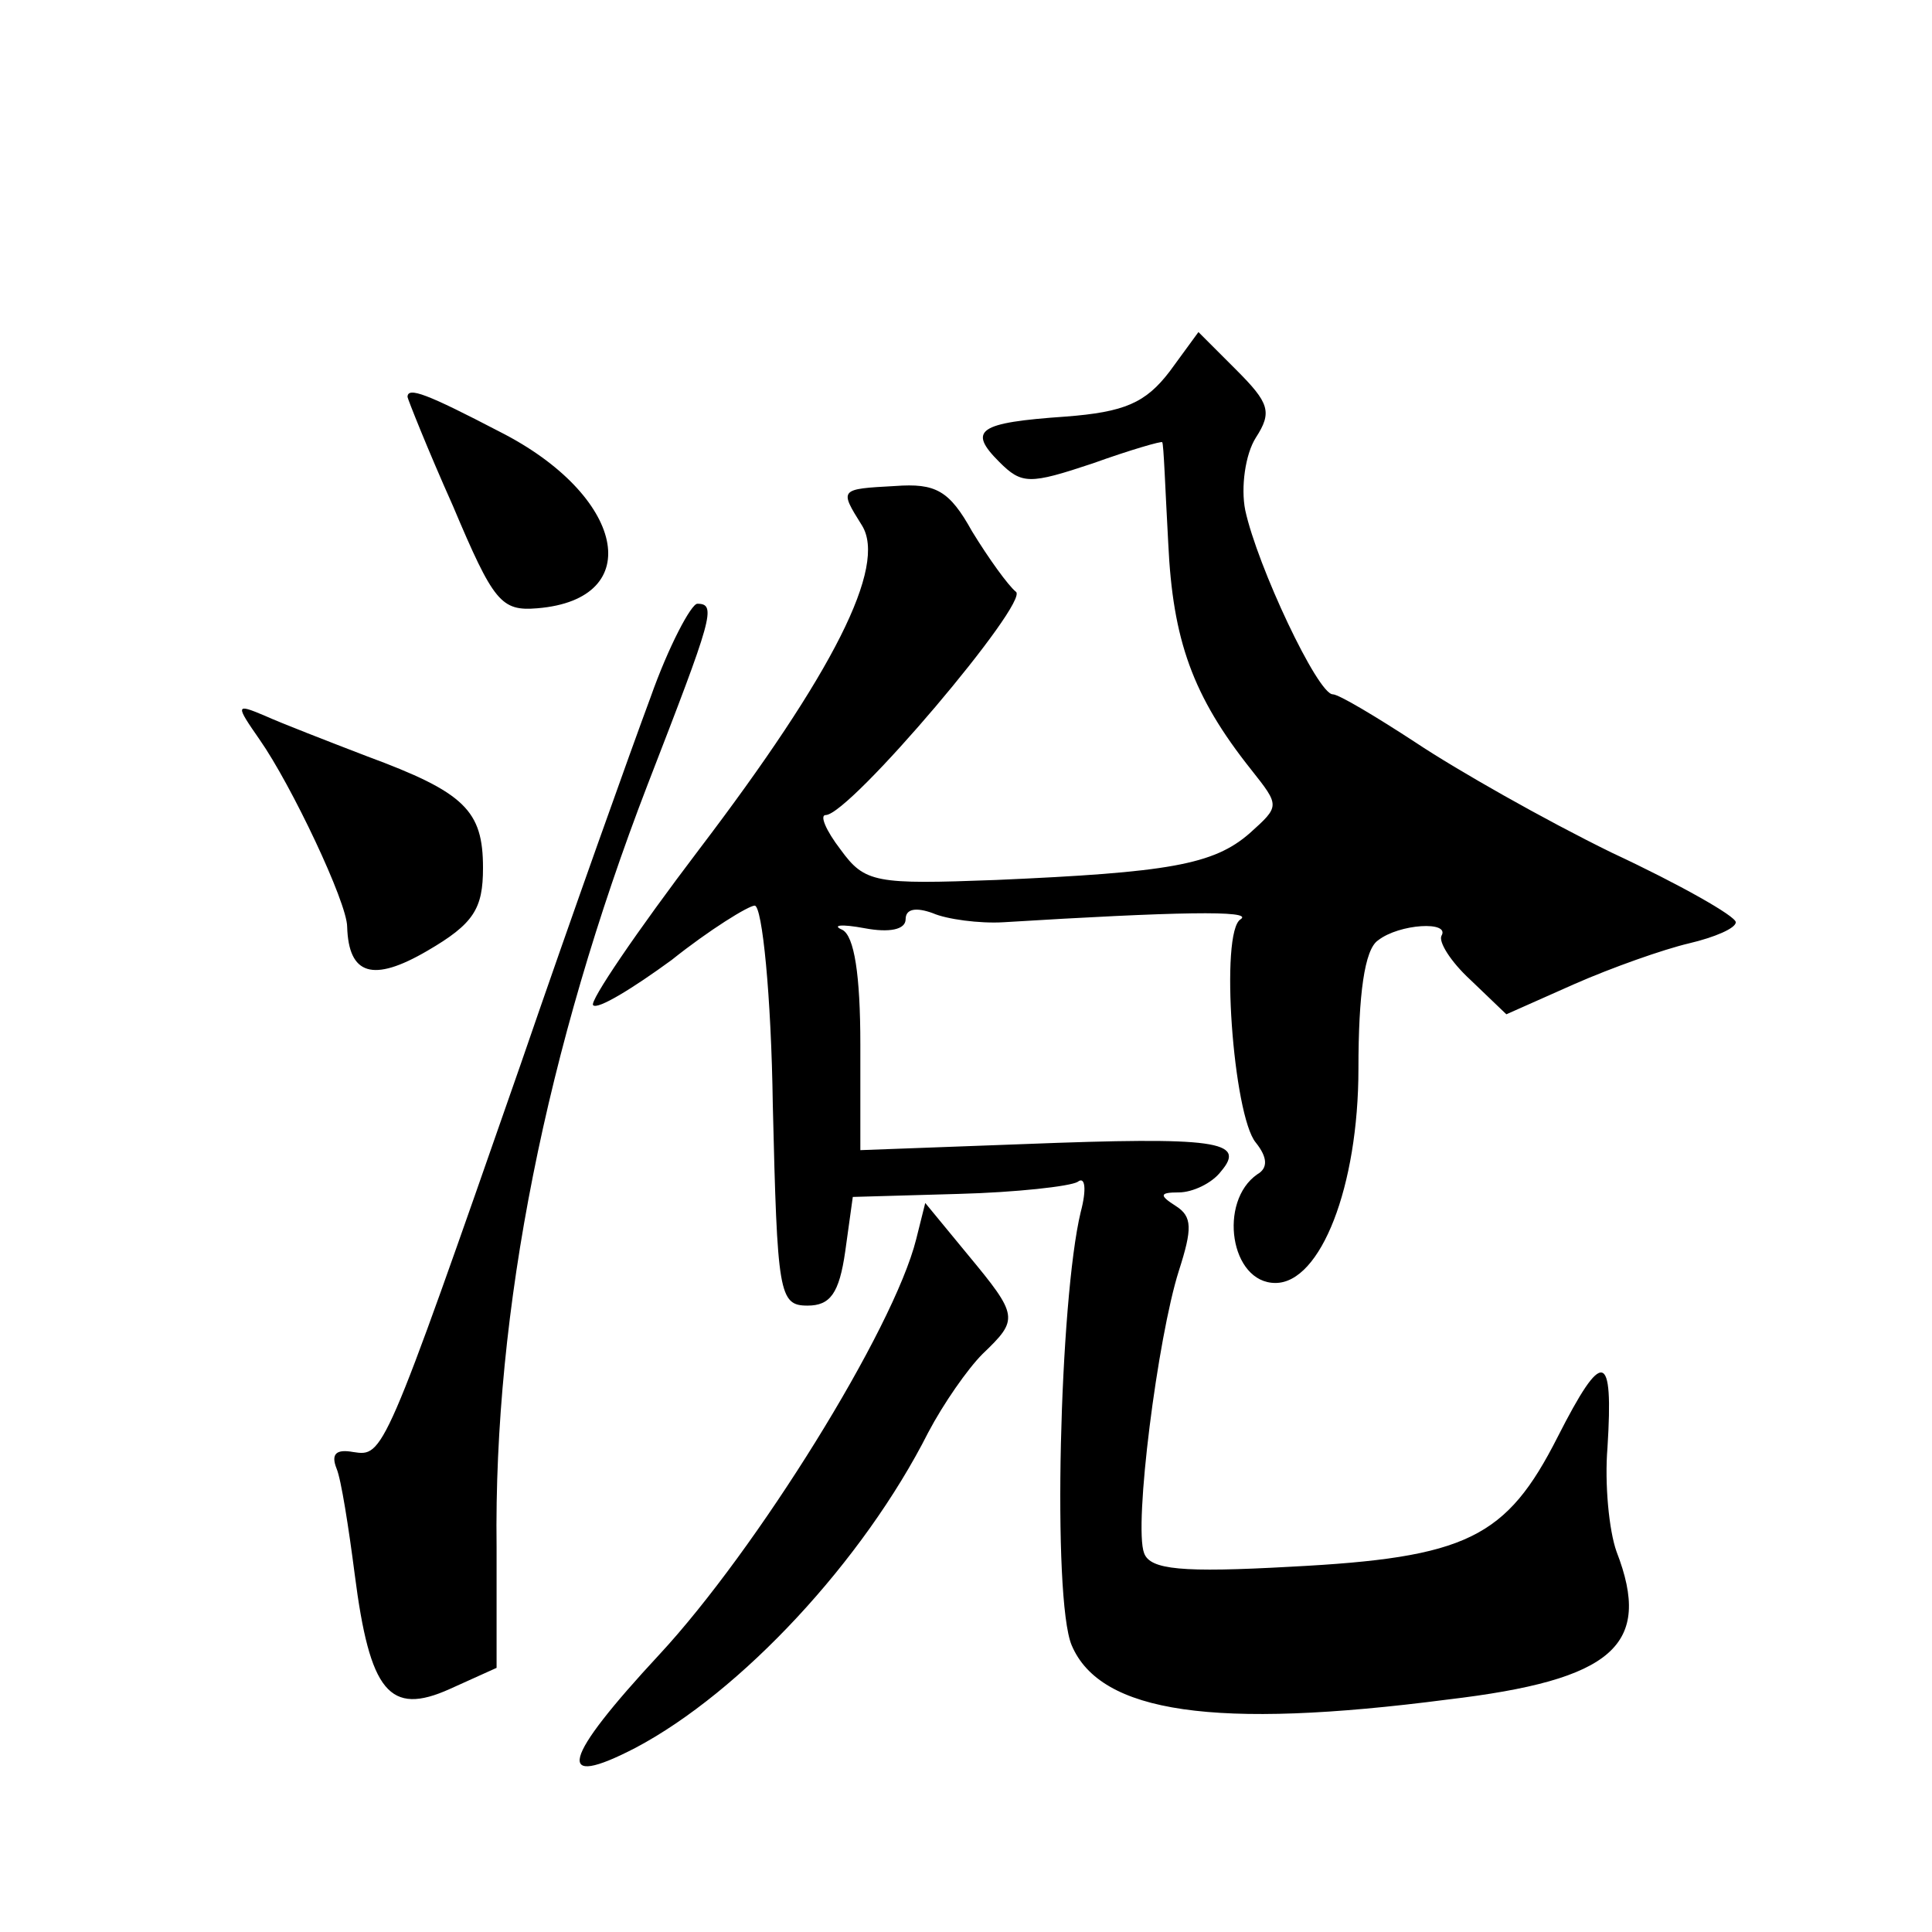 <?xml version="1.0" standalone="no"?>
<!DOCTYPE svg PUBLIC "-//W3C//DTD SVG 20010904//EN"
 "http://www.w3.org/TR/2001/REC-SVG-20010904/DTD/svg10.dtd">
<svg version="1.0" xmlns="http://www.w3.org/2000/svg"
 width="128pt" height="128pt" viewBox="0 0 128 128"
 preserveAspectRatio="xMidYMid meet">
<g transform="translate(0,128) scale(0.1,-0.1)"
fill="#0" stroke="none">
<path d="M775 1034 c-16 -21 -30 -27 -69 -30 -58 -4 -65 -9 -44 -30 15 -15 20 -15
62 -1 25 9 46 15 46 14 1 -1 2 -31 4 -67 3 -64 16 -101 55 -150 19 -24 19 -24 -1
-42 -24 -21 -54 -26 -168 -31 -80 -3 -87 -2 -103 20 -10 13 -14 23 -10 23 16 0
136 142 126 148 -5 4 -18 22 -29 40 -15 27 -24 32 -51 30 -37 -2 -37 -2 -22 -26
17 -27 -19 -98 -108 -215 -41 -54 -73 -101 -70 -103 3 -3 26 11 52 30 25 20 51
36 55 36 5 0 11 -60 12 -132 3 -125 4 -133 23 -133 15 0 21 8 25 36 l5 36 70 2
c38 1 74 5 79 8 5 4 6 -5 2 -20 -14 -58 -19 -256 -6 -287 19 -45 95 -56 249 -36
110 13 136 36 112 98 -5 14 -8 45 -6 69 4 64 -3 66 -33 7 -34 -67 -60 -80 -177
-86 -72 -4 -93 -2 -97 9 -7 18 9 143 23 187 9 28 9 36 -2 43 -11 7 -11 9 2 9 9
0 22 6 28 14 17 20 -3 23 -131 18 l-108 -4 0 70 c0 46 -4 72 -12 76 -7 3 -1 4 15
1 16 -3 27 -1 27 6 0 7 7 8 18 4 9 -4 31 -7 47 -6 114 7 166 8 157 2 -14 -8 -5
-130 10 -148 8 -10 8 -17 1 -21 -26 -18 -18 -72 12 -72 30 0 55 64 55 142 0 49
4 79 13 85 14 11 48 13 42 3 -2 -4 6 -17 19 -29 l24 -23 45 20 c25 11 59 23 76
27 17 4 31 10 31 14 0 4 -37 25 -82 46 -45 22 -103 55 -130 73 -26 17 -51 32 -55
32 -10 0 -50 85 -58 122 -3 15 0 37 7 48 11 17 9 23 -13 45 l-25 25 -19 -26z M270
1017 c0 -1 13 -34 30 -72 27 -64 32 -70 56 -68 73 6 58 75 -25 117 -48 25 -61 30
-61 23z M431 818 c-13 -35 -52 -144 -86 -243 -91 -261 -91 -260 -111 -257 -11 2
-15 -1 -11 -11 3 -7 8 -39 12 -70 10 -78 23 -94 63 -76 l31 14 0 80 c-2 157 33
331 100 505 43 111 46 120 33 120 -4 0 -19 -28 -31 -62z M172 790 c21 -30 58 -108
58 -124 1 -32 17 -37 53 -16 31 18 37 28 37 55 0 38 -12 50 -77 74 -26 10 -57 22
-68 27 -19 8 -19 7 -3 -16z M607 459 c-15 -60 -106 -206 -170 -275 -65 -70 -70
-90 -16 -62 70 37 151 124 194 209 10 19 26 42 36 52 24 23 24 25 -10 66 l-28 34
-6 -24z"/>
</g>
</svg>
